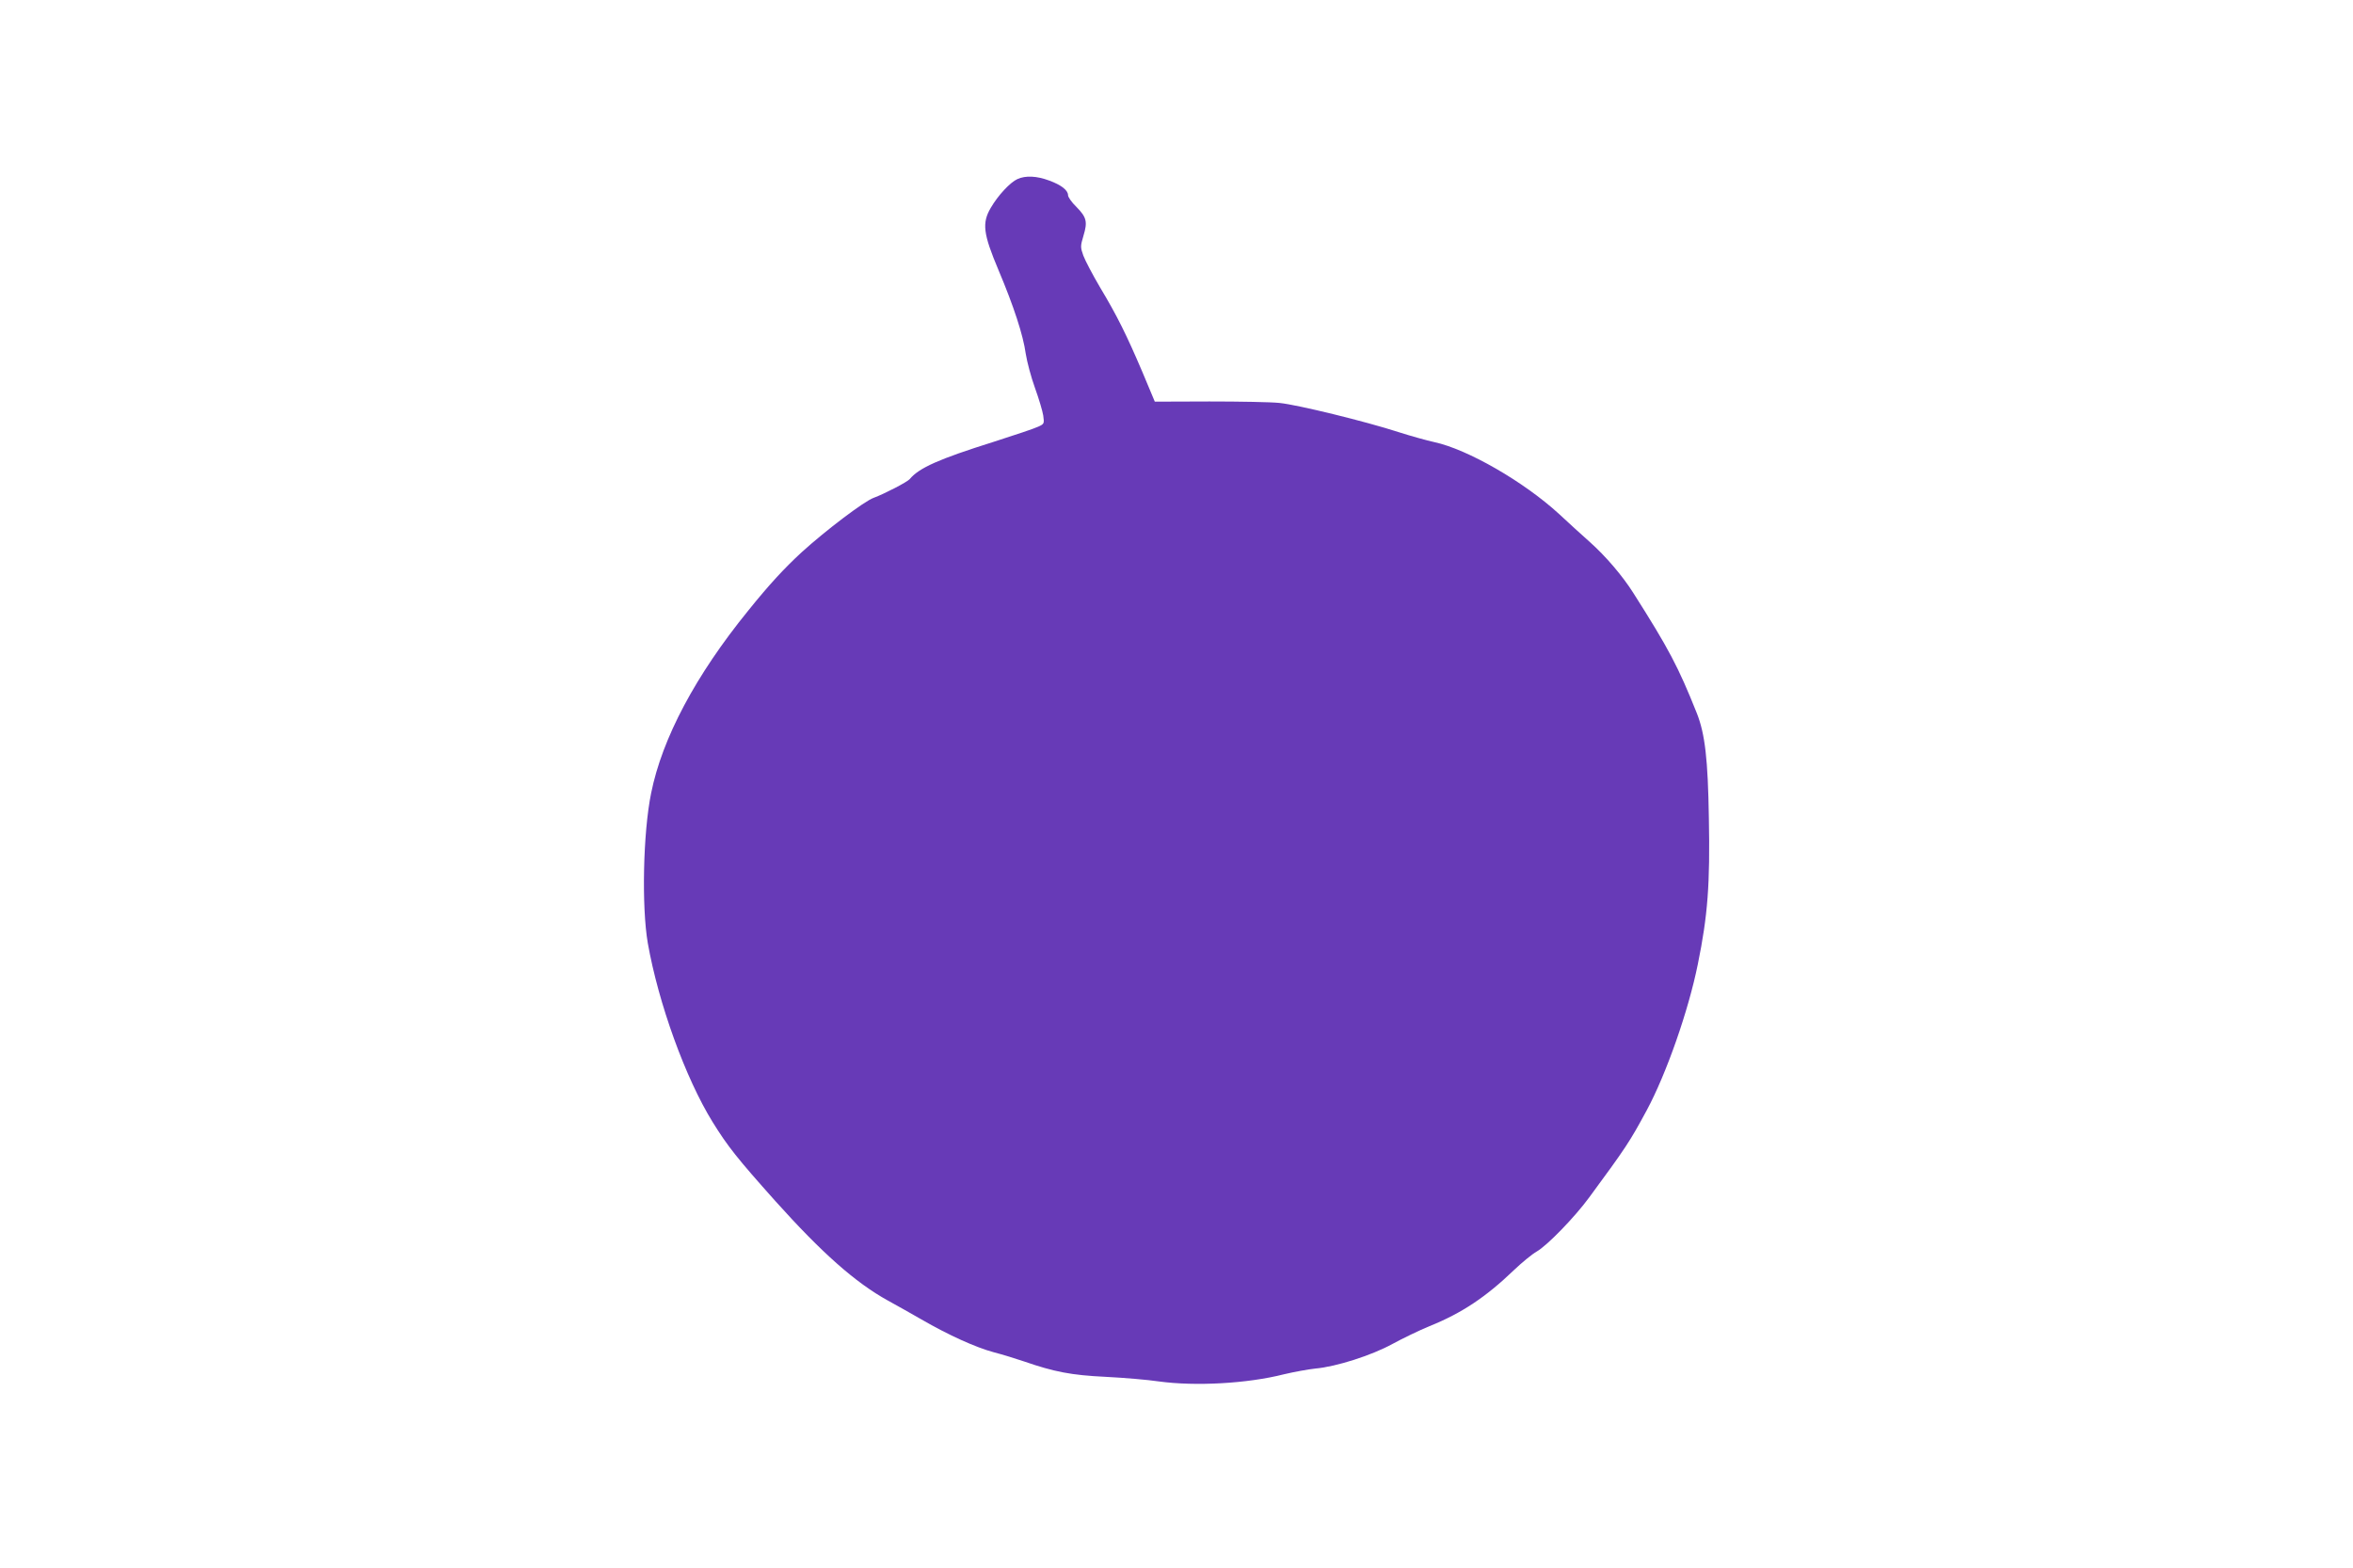 <?xml version="1.0" standalone="no"?>
<!DOCTYPE svg PUBLIC "-//W3C//DTD SVG 20010904//EN"
 "http://www.w3.org/TR/2001/REC-SVG-20010904/DTD/svg10.dtd">
<svg version="1.0" xmlns="http://www.w3.org/2000/svg"
 width="1280pt" height="853pt" viewBox="0 0 1280 853"
 preserveAspectRatio="xMidYMid meet">
<g transform="translate(0,853) scale(0.1,-0.1)"
fill="#673ab7" stroke="none">
<path d="M5535 7556 c-40 -18 -106 -89 -145 -156 -49 -83 -42 -141 42 -340 83
-197 134 -353 148 -455 7 -44 29 -127 50 -185 21 -58 41 -125 45 -150 6 -44 6
-46 -27 -61 -18 -9 -128 -46 -244 -83 -296 -93 -404 -141 -455 -202 -13 -16
-139 -81 -196 -102 -51 -18 -261 -177 -393 -297 -94 -87 -175 -174 -290 -317
-286 -352 -468 -694 -528 -993 -44 -215 -52 -619 -18 -816 58 -328 205 -734
352 -972 83 -134 134 -198 342 -431 253 -282 436 -444 612 -541 50 -27 132
-74 183 -103 147 -85 295 -152 392 -178 50 -13 124 -36 165 -50 165 -57 257
-75 445 -84 99 -5 229 -16 289 -25 198 -27 481 -12 681 39 55 13 132 27 170
31 114 10 307 72 420 134 55 30 146 74 202 97 174 70 306 158 458 304 44 42
100 88 125 102 56 32 206 186 285 294 201 273 220 302 313 474 107 199 227
542 278 795 54 264 67 436 60 795 -5 320 -21 457 -65 569 -101 253 -153 352
-347 657 -59 93 -150 199 -234 274 -46 41 -122 110 -169 154 -192 176 -498
352 -679 391 -37 8 -124 32 -193 54 -182 59 -550 149 -649 159 -47 5 -218 8
-381 8 l-297 -1 -67 160 c-87 204 -138 307 -231 462 -40 68 -81 146 -91 173
-16 45 -16 51 1 108 23 76 17 100 -39 157 -25 24 -45 53 -45 63 0 27 -37 56
-103 80 -67 25 -128 28 -172 8z"/>
</g>
</svg>
